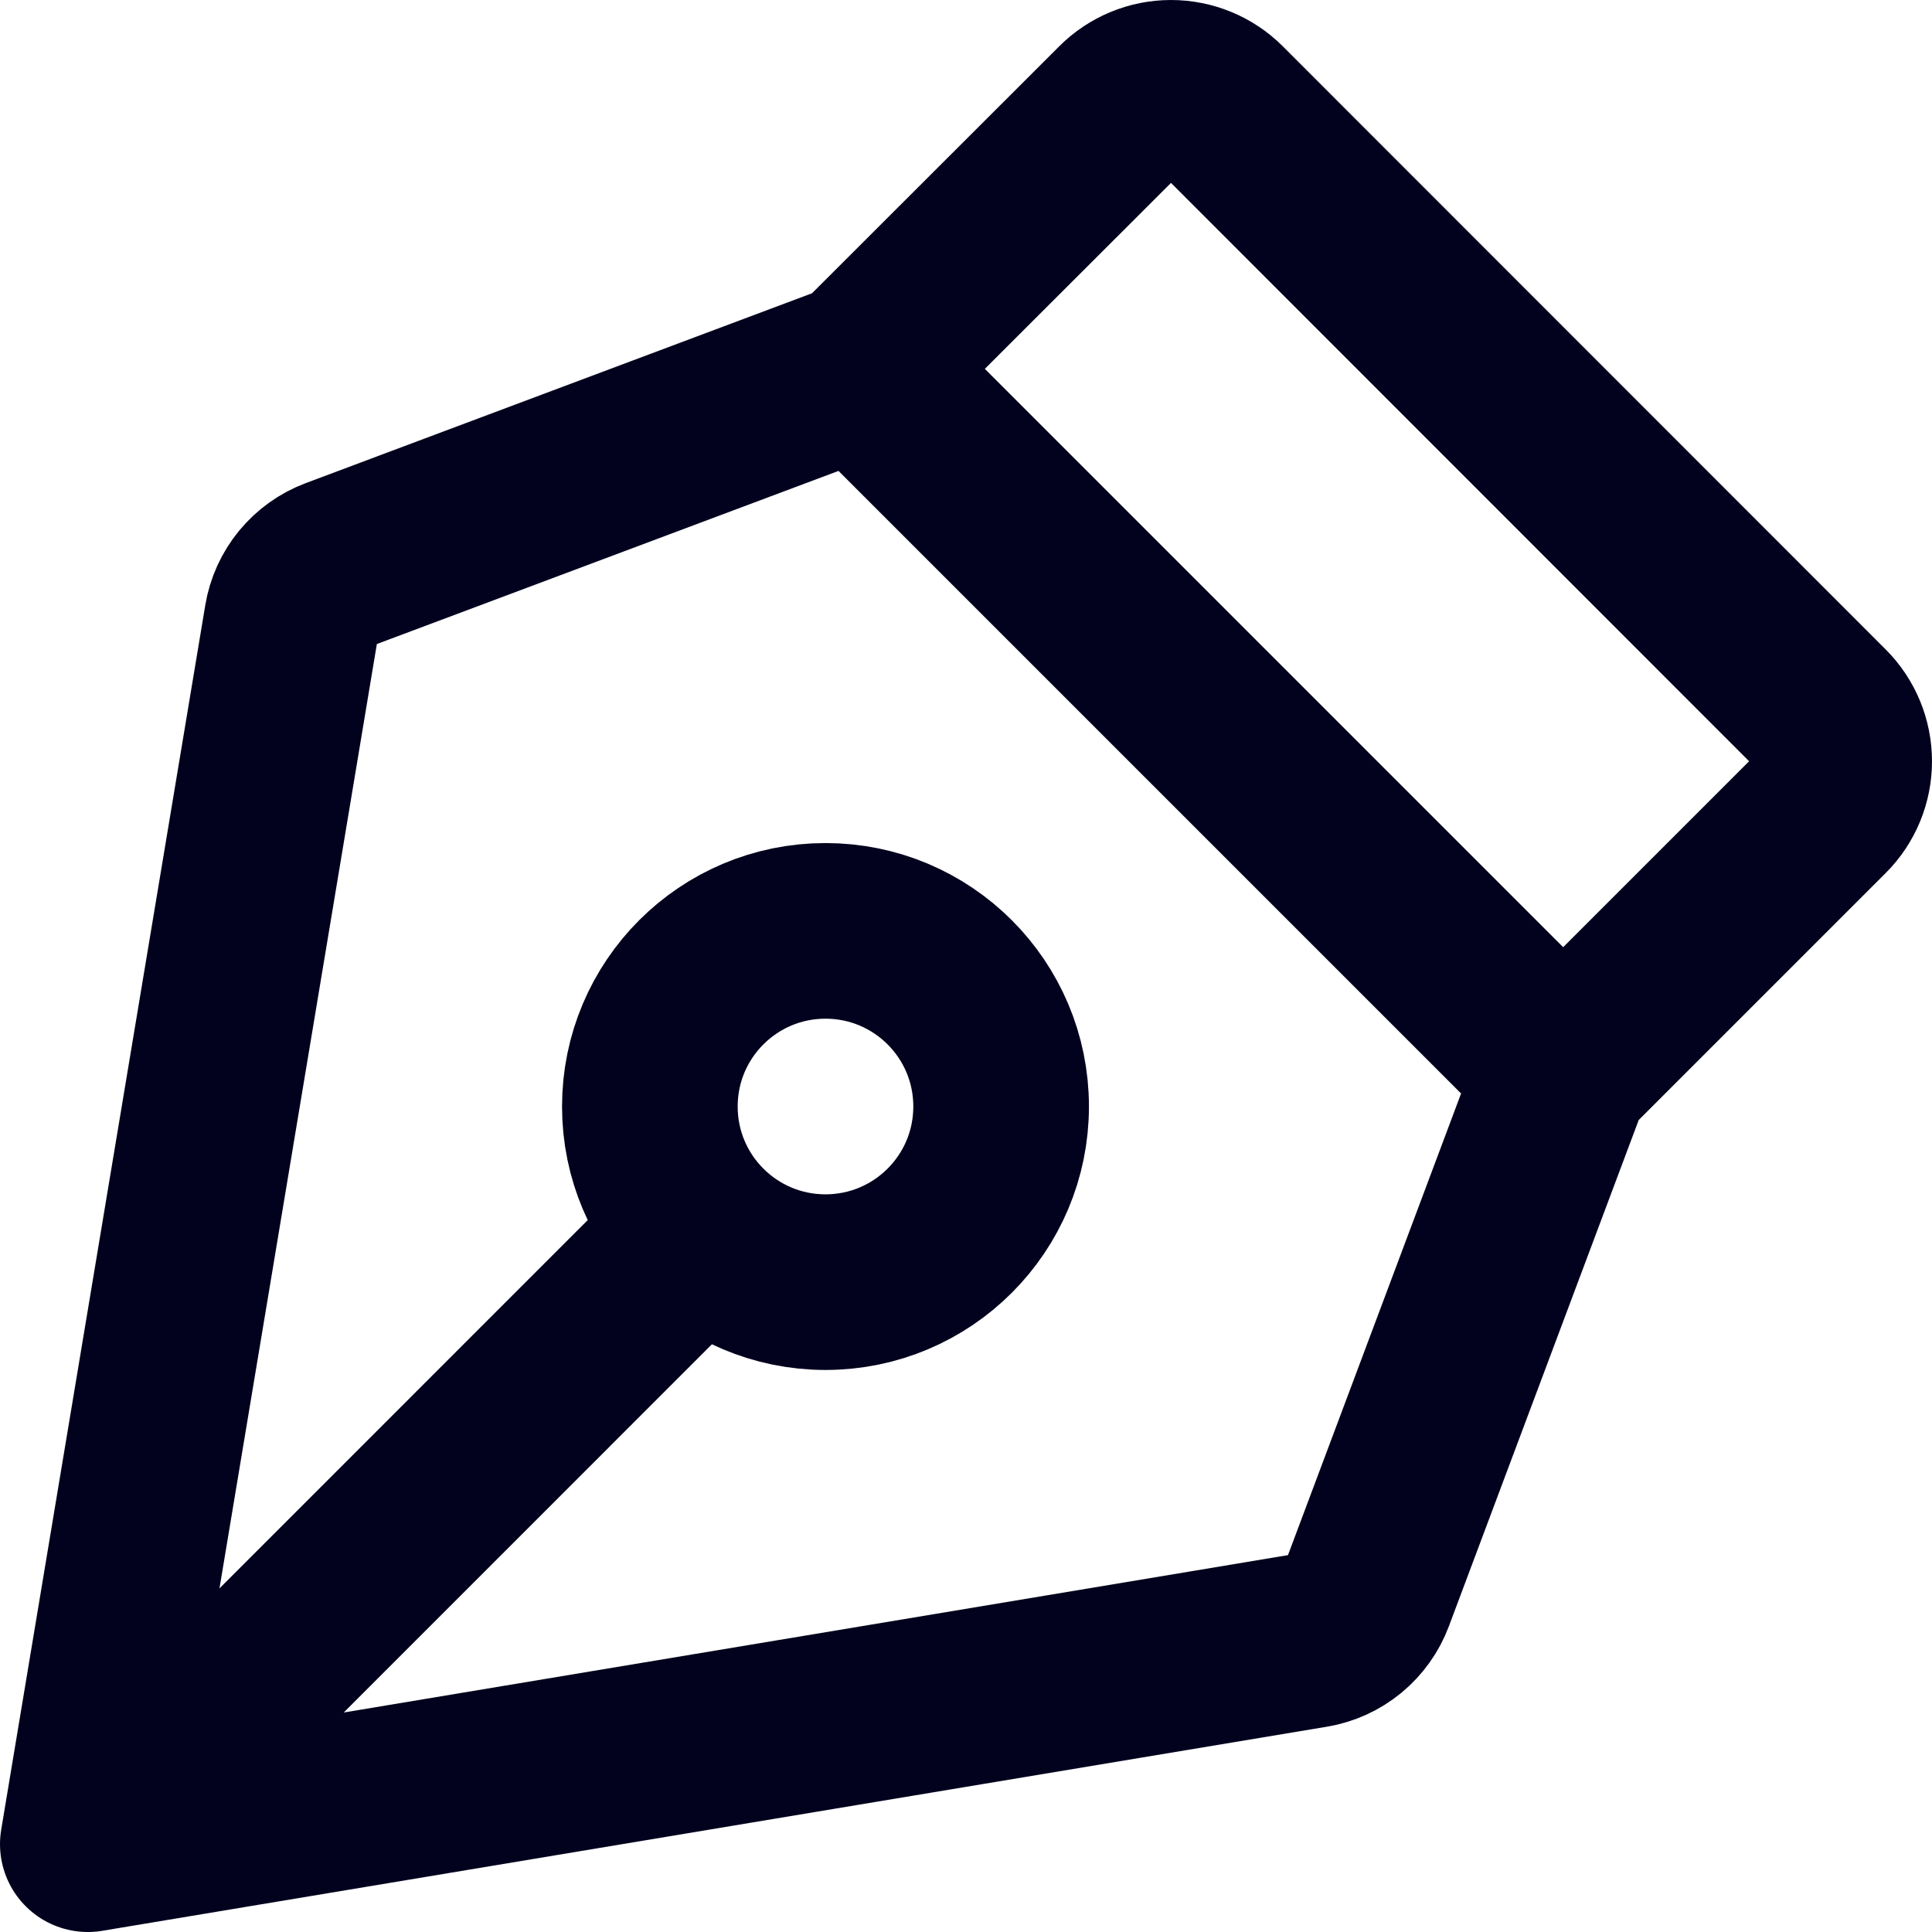 <svg width="22" height="22" viewBox="0 0 22 22" fill="none" xmlns="http://www.w3.org/2000/svg">
<path d="M1.001 21L7.986 14.014M17.8 12.2L15.562 18.168C15.513 18.299 15.43 18.415 15.321 18.505C15.213 18.594 15.083 18.653 14.945 18.676L1 21L3.324 7.055C3.347 6.917 3.406 6.787 3.495 6.679C3.585 6.57 3.701 6.487 3.832 6.438L9.8 4.2M17.8 12.2L9.8 4.2M17.8 12.2L20.766 9.234C20.916 9.084 21 8.881 21 8.669C21 8.457 20.916 8.253 20.766 8.103L13.9 1.234C13.75 1.084 13.546 1 13.334 1C13.122 1 12.919 1.084 12.769 1.234L9.8 4.2M11.4 12.6C11.4 13.705 10.505 14.6 9.4 14.6C8.295 14.6 7.4 13.705 7.4 12.6C7.4 11.495 8.295 10.6 9.4 10.6C10.505 10.6 11.4 11.495 11.4 12.6Z" stroke="#02021E" stroke-width="2" stroke-linecap="round" stroke-linejoin="round"/>
</svg>

